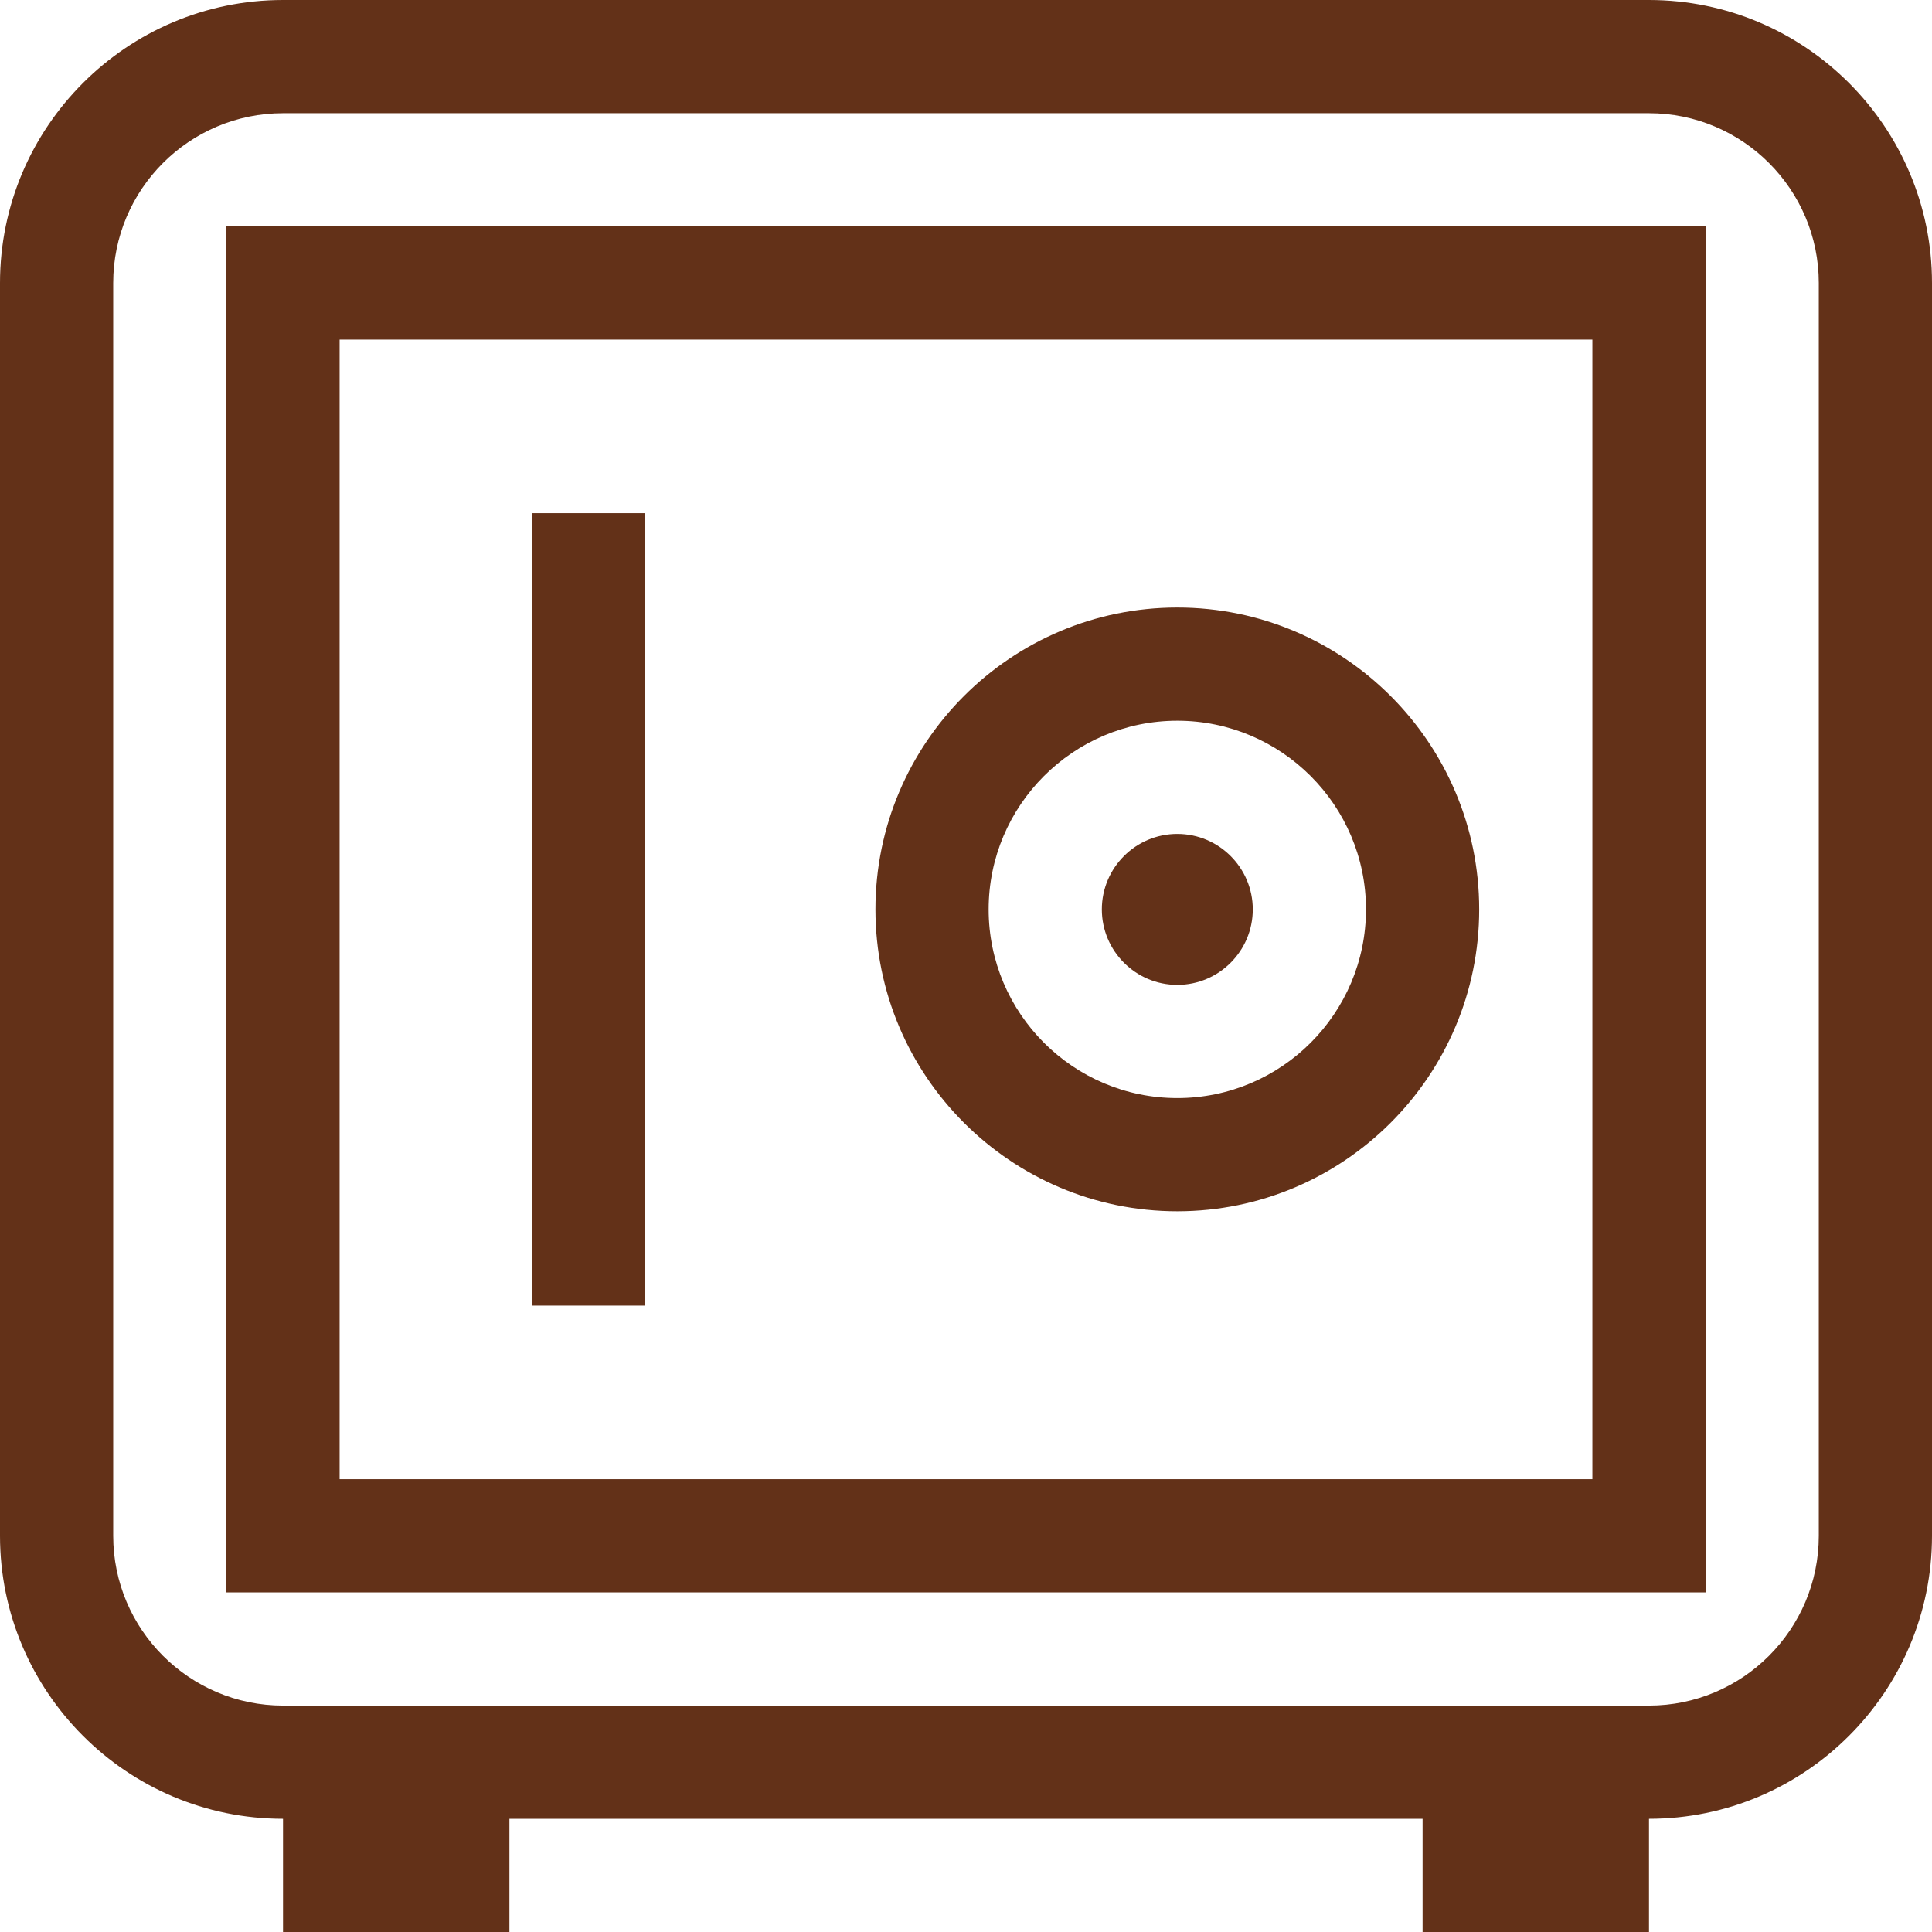 <svg version="1.1" xmlns="http://www.w3.org/2000/svg" xmlns:xlink="http://www.w3.org/1999/xlink" viewBox="0 0 512 512" xml:space="preserve"><g><g><path fill="#633118" d="M437,0H75C33.645,0,0,33.645,0,75v332c0,41.355,33.645,75,75,75v30h60v-30h242v30h60v-30c41.355,0,75-33.645,75-75V75C512,33.645,478.355,0,437,0z M482,407c0,24.813-20.187,45-45,45H75c-24.813,0-45-20.187-45-45V75c0-24.813,20.187-45,45-45h362c24.813,0,45,20.187,45,45V407z"/></g></g><g><g><path fill="#633118" d="M60,60v362h392V60H60z M422,392H90V90h332V392z"/></g></g><g><g><path fill="#633118" d="M312,221c-11.028,0-20,8.972-20,20s8.972,20,20,20s20-8.972,20-20S323.028,221,312,221z"/></g></g><g><g><path fill="#633118" d="M312,161c-44.112,0-80,35.888-80,80s35.888,80,80,80s80-35.888,80-80S356.112,161,312,161z M312,291c-27.57,0-50-22.43-50-50s22.43-50,50-50s50,22.43,50,50S339.57,291,312,291z"/></g></g><g><g><rect fill="#633118" x="141" y="136" width="30" height="210"/></g></g></svg>